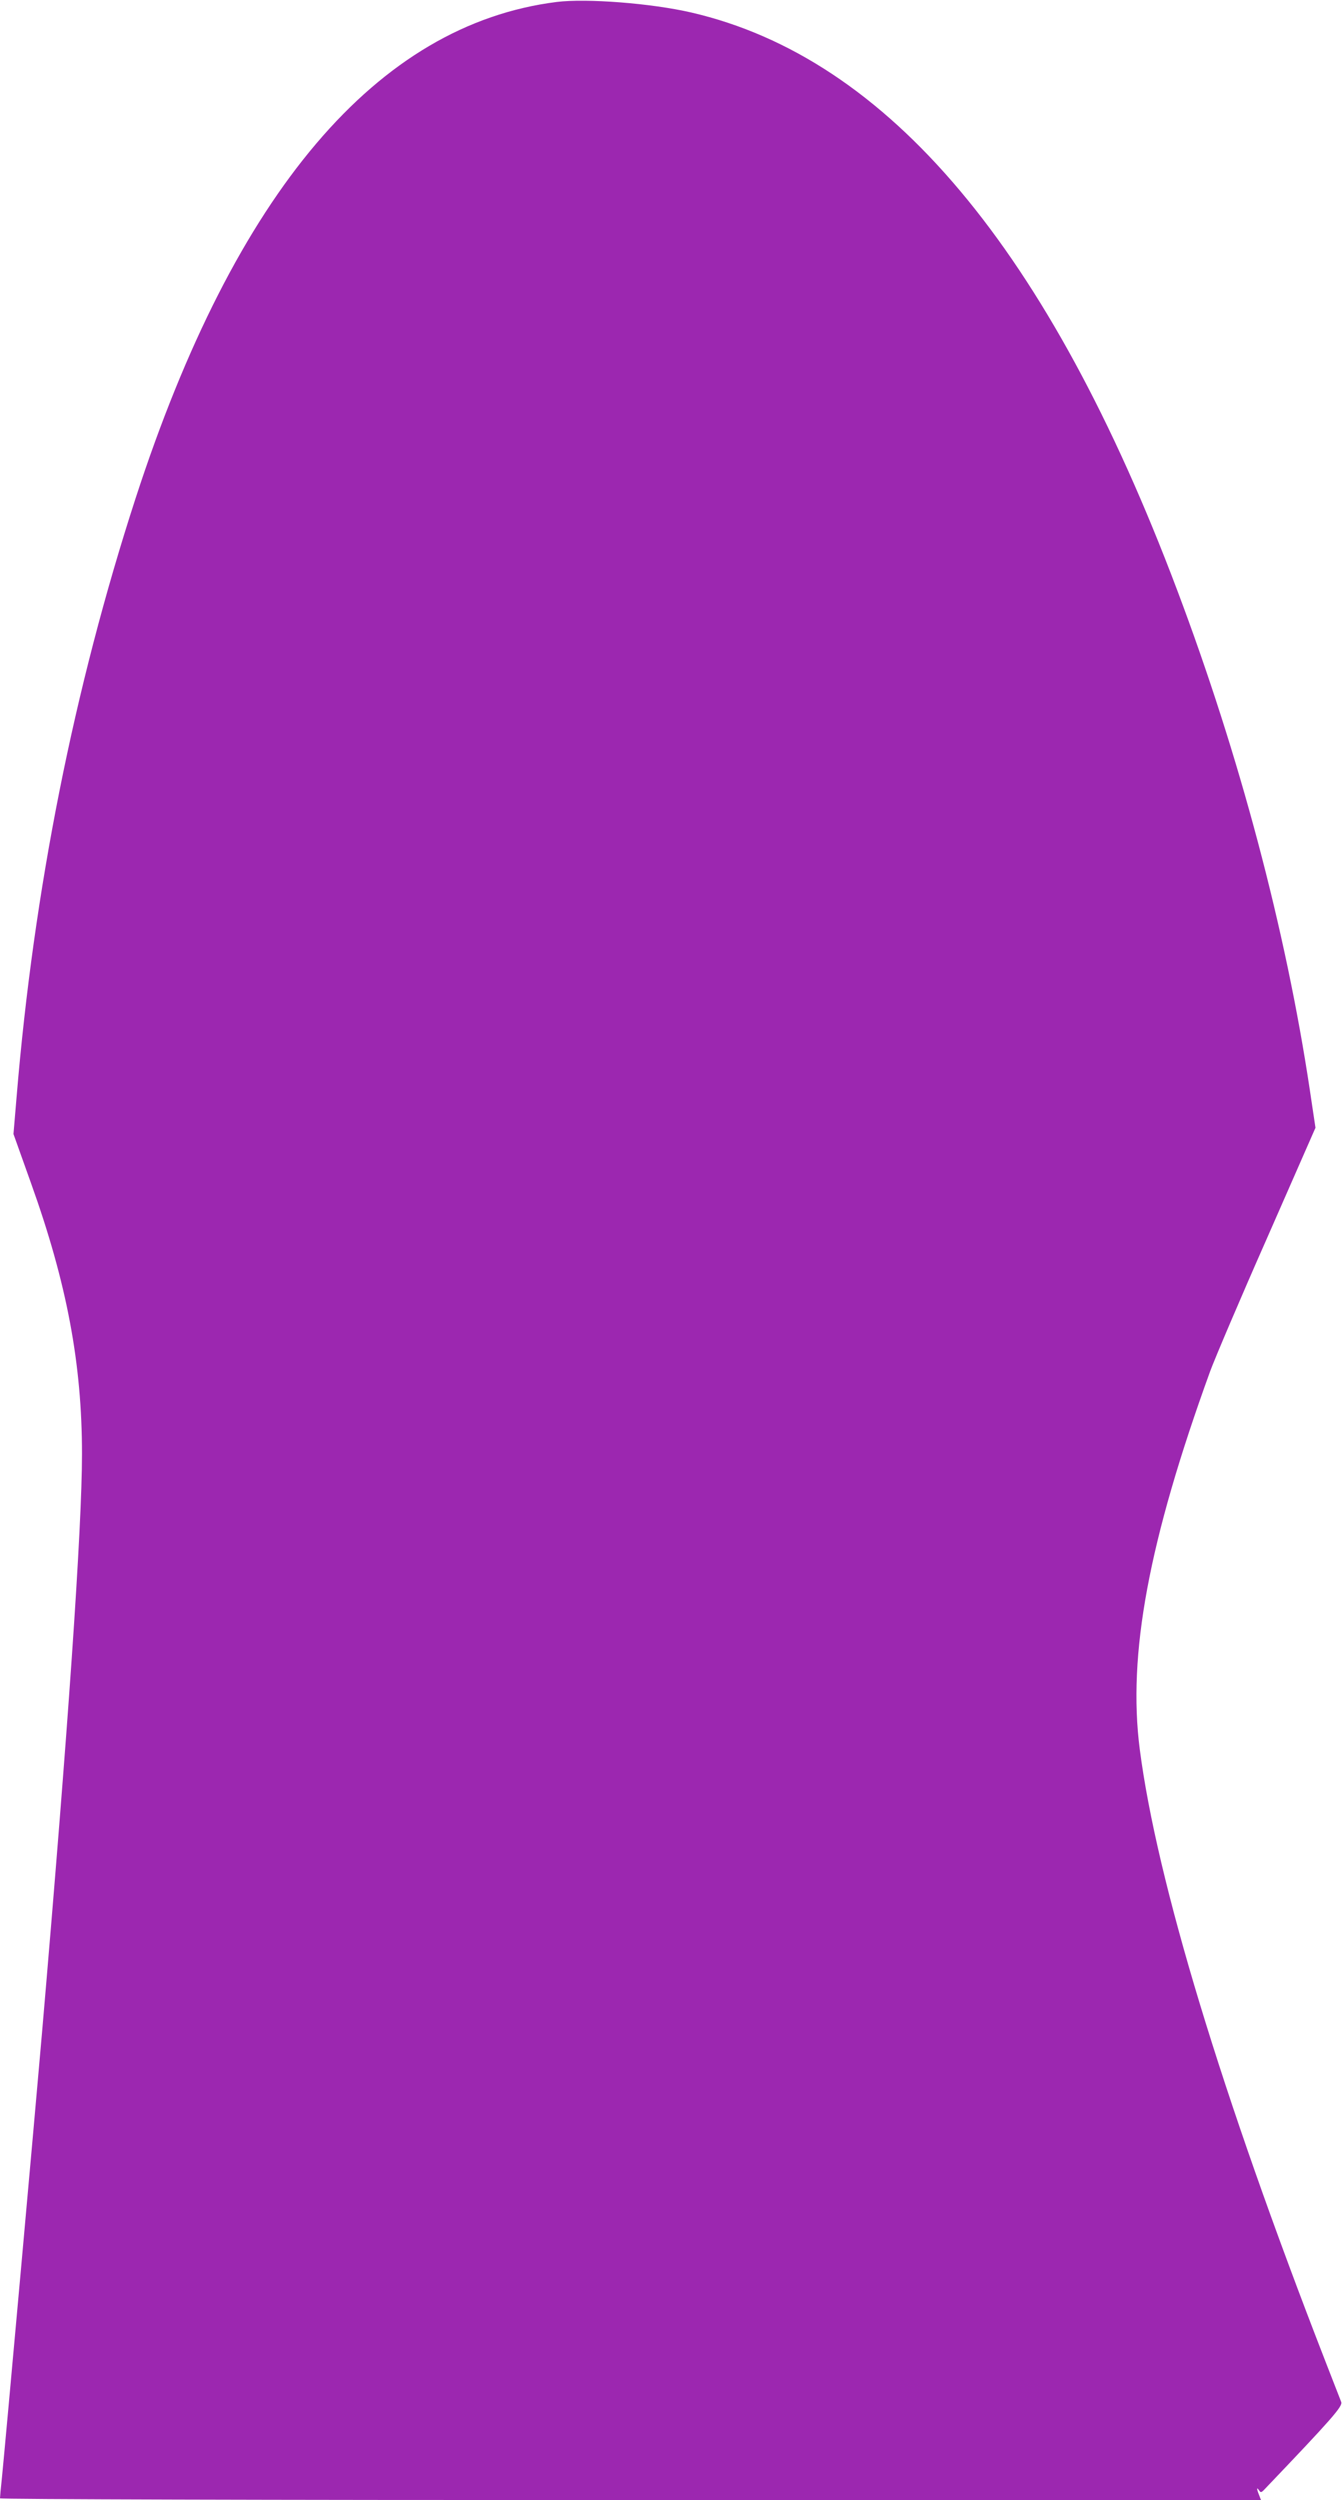 <?xml version="1.0" standalone="no"?>
<!DOCTYPE svg PUBLIC "-//W3C//DTD SVG 20010904//EN"
 "http://www.w3.org/TR/2001/REC-SVG-20010904/DTD/svg10.dtd">
<svg version="1.0" xmlns="http://www.w3.org/2000/svg"
 width="688pt" height="1280pt" viewBox="0 0 688 1280"
 preserveAspectRatio="xMidYMid meet">
<g transform="translate(0,1280) scale(0.1,-0.1)"
fill="#9c27b0" stroke="none">
<path d="M2852 12790 c-920 -116 -1647 -972 -2157 -2540 -316 -973 -522 -2006
-610 -3066 l-16 -190 90 -252 c184 -513 261 -925 261 -1386 0 -381 -71 -1410
-205 -2966 -37 -428 -188 -2106 -205 -2274 -6 -54 -10 -102 -10 -107 0 -5
1338 -9 3230 -9 l3230 0 -10 26 c-13 32 -13 43 0 24 8 -13 12 -12 28 5 346
362 401 425 393 447 -5 13 -41 106 -81 208 -533 1370 -864 2461 -951 3133 -63
485 45 1067 360 1935 23 63 153 369 291 681 l249 567 -29 194 c-123 819 -360
1712 -680 2560 -658 1745 -1481 2723 -2489 2956 -203 47 -535 73 -689 54z"/>
</g>
</svg>
